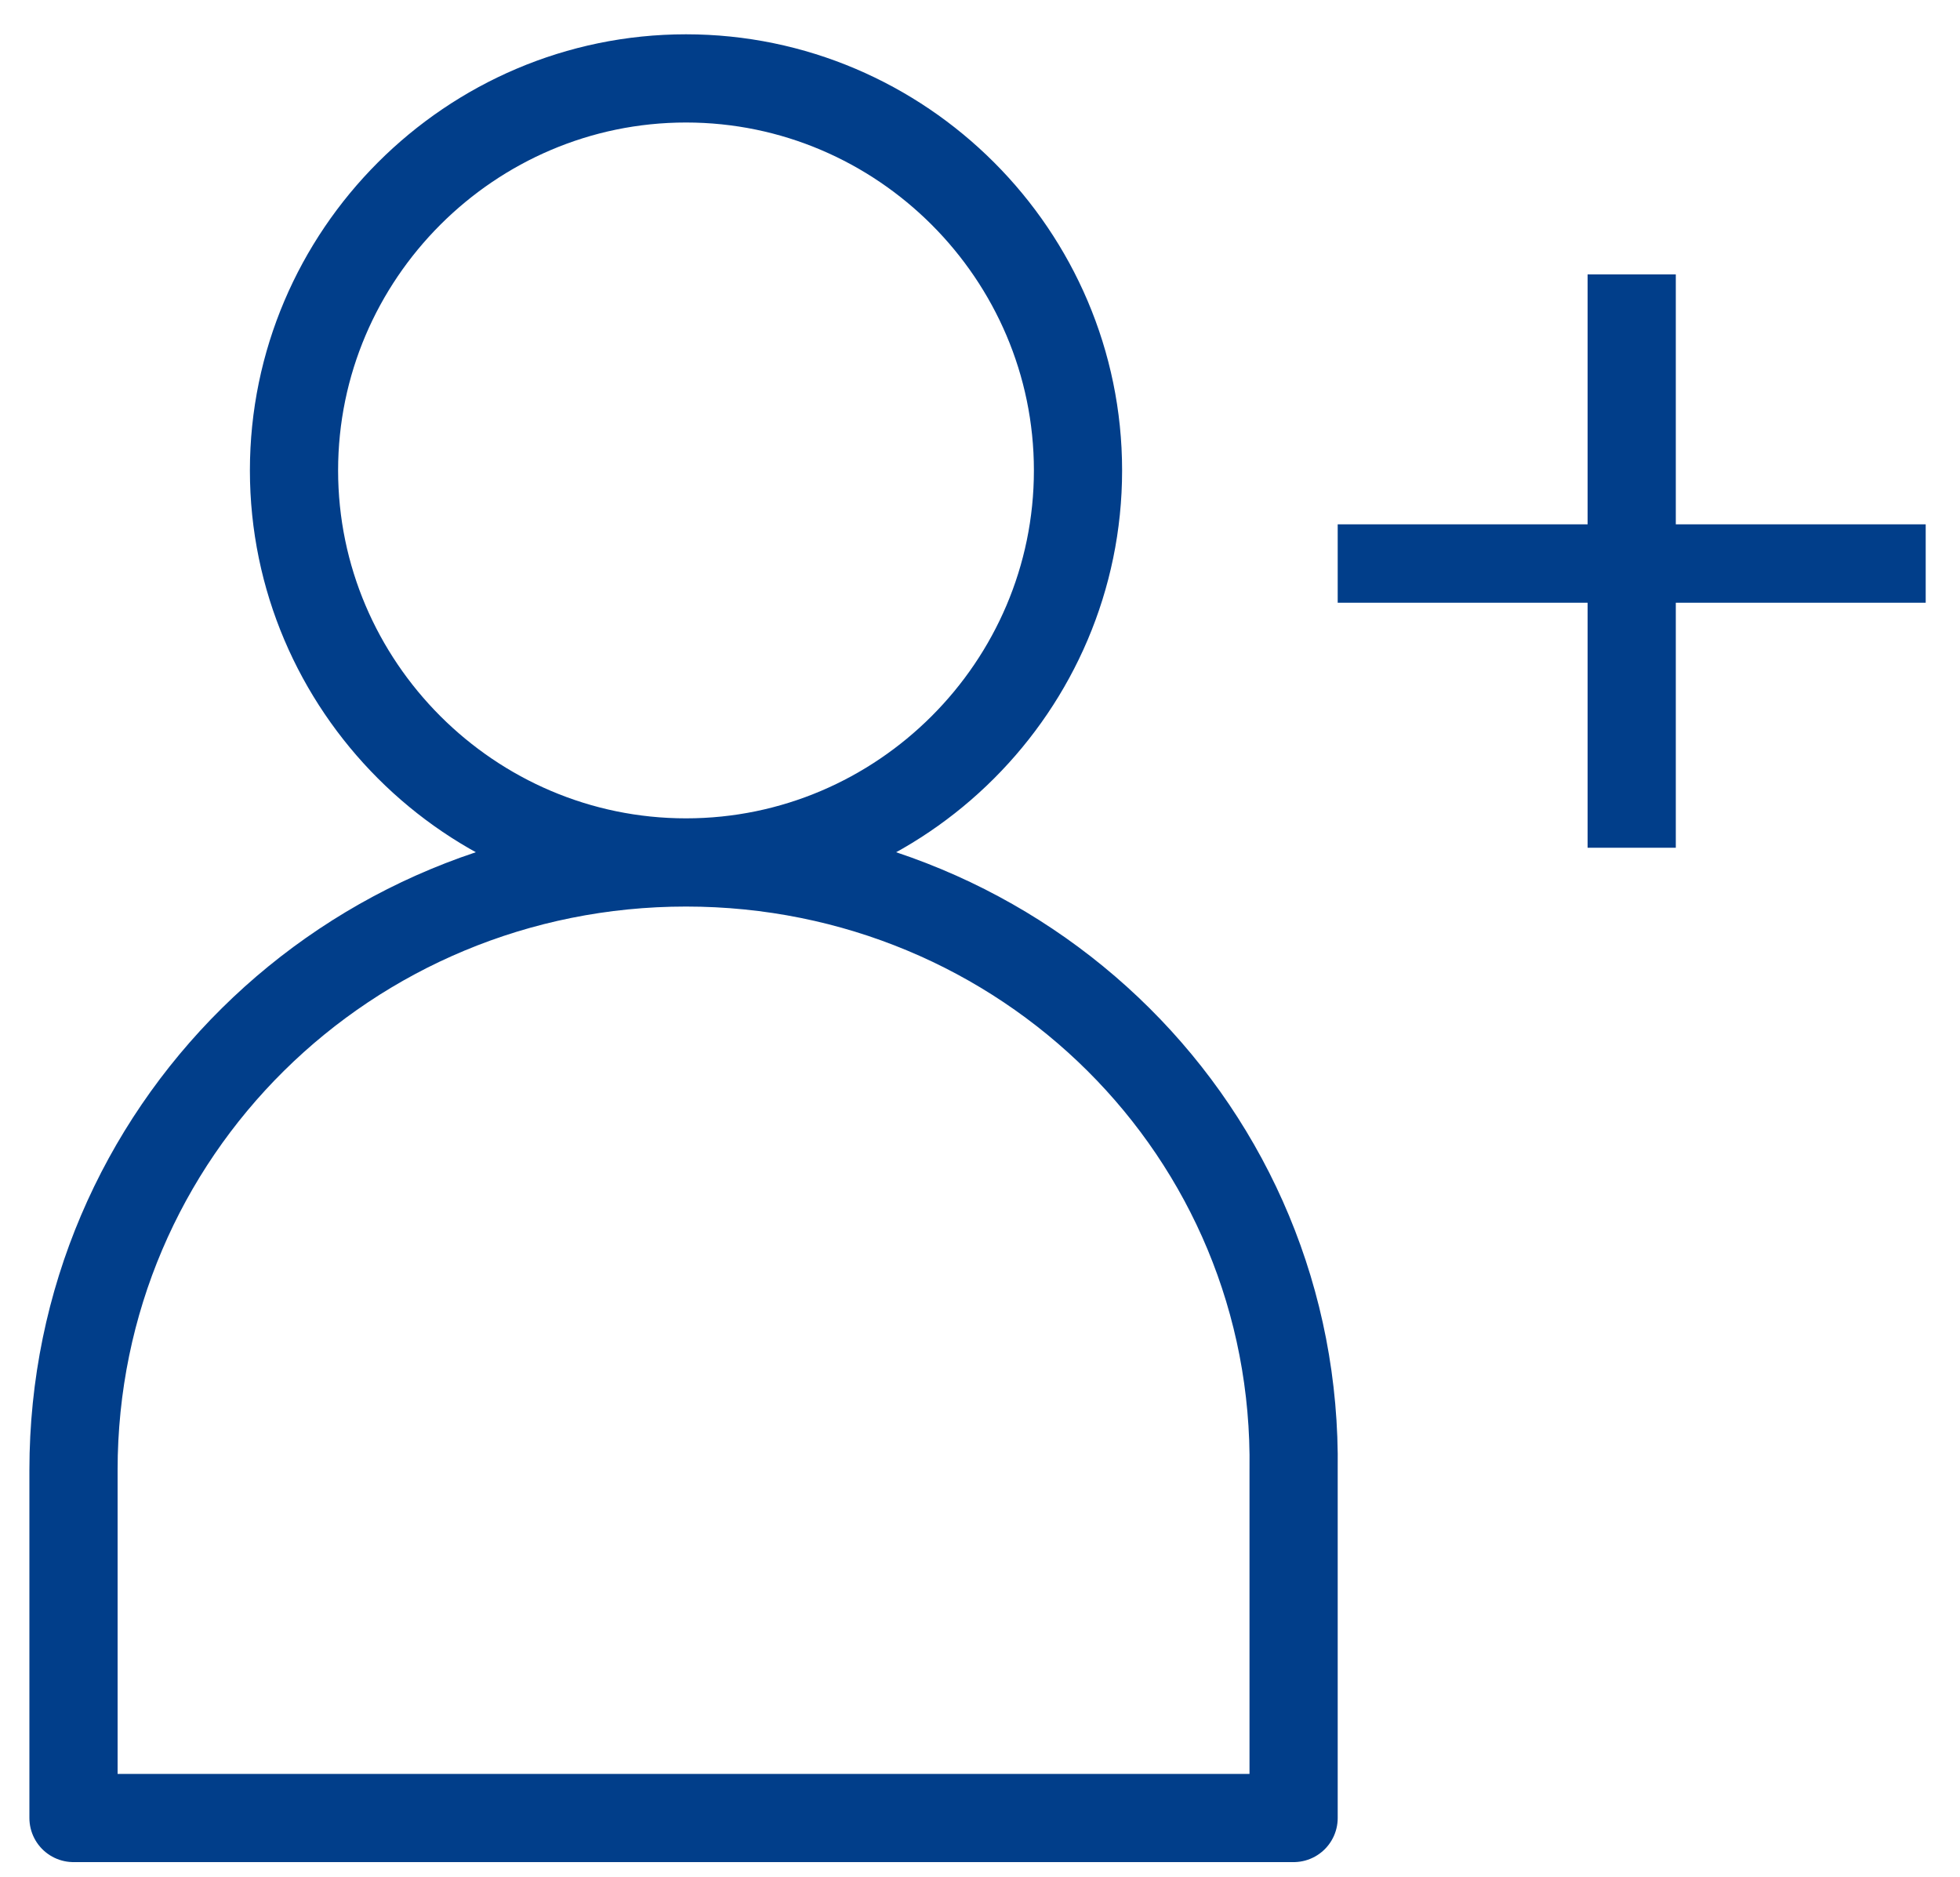 <?xml version="1.0" encoding="utf-8"?>
<!-- Generator: Adobe Illustrator 22.0.1, SVG Export Plug-In . SVG Version: 6.00 Build 0)  -->
<svg version="1.1" id="Layer_1" xmlns="http://www.w3.org/2000/svg" xmlns:xlink="http://www.w3.org/1999/xlink" x="0px" y="0px"
	 viewBox="0 0 40 38.3" style="enable-background:new 0 0 40 38.3;" xml:space="preserve">
<style type="text/css">
	.st0{fill:none;stroke:#013E8A;stroke-width:1.8;stroke-linejoin:round;}
	.st1{fill:#013E8A;}
</style>
<path class="st0" d="M14,17.6c4.4,0,8-3.6,8-8c0-4.4-3.6-8-8-8c-4.4,0-8,3.6-8,8C6,14,9.6,17.6,14,17.6z M14,17.6
	C7.1,17.6,1.5,23.1,1.5,30v7.1h24.9V30C26.5,23.1,20.9,17.6,14,17.6z"/>
<polygon class="st1" points="39.3,10.7 34.2,10.7 34.2,5.6 32.4,5.6 32.4,10.7 27.3,10.7 27.3,12.3 32.4,12.3 32.4,17.3 34.2,17.3 
	34.2,12.3 39.3,12.3 "/>
</svg>
